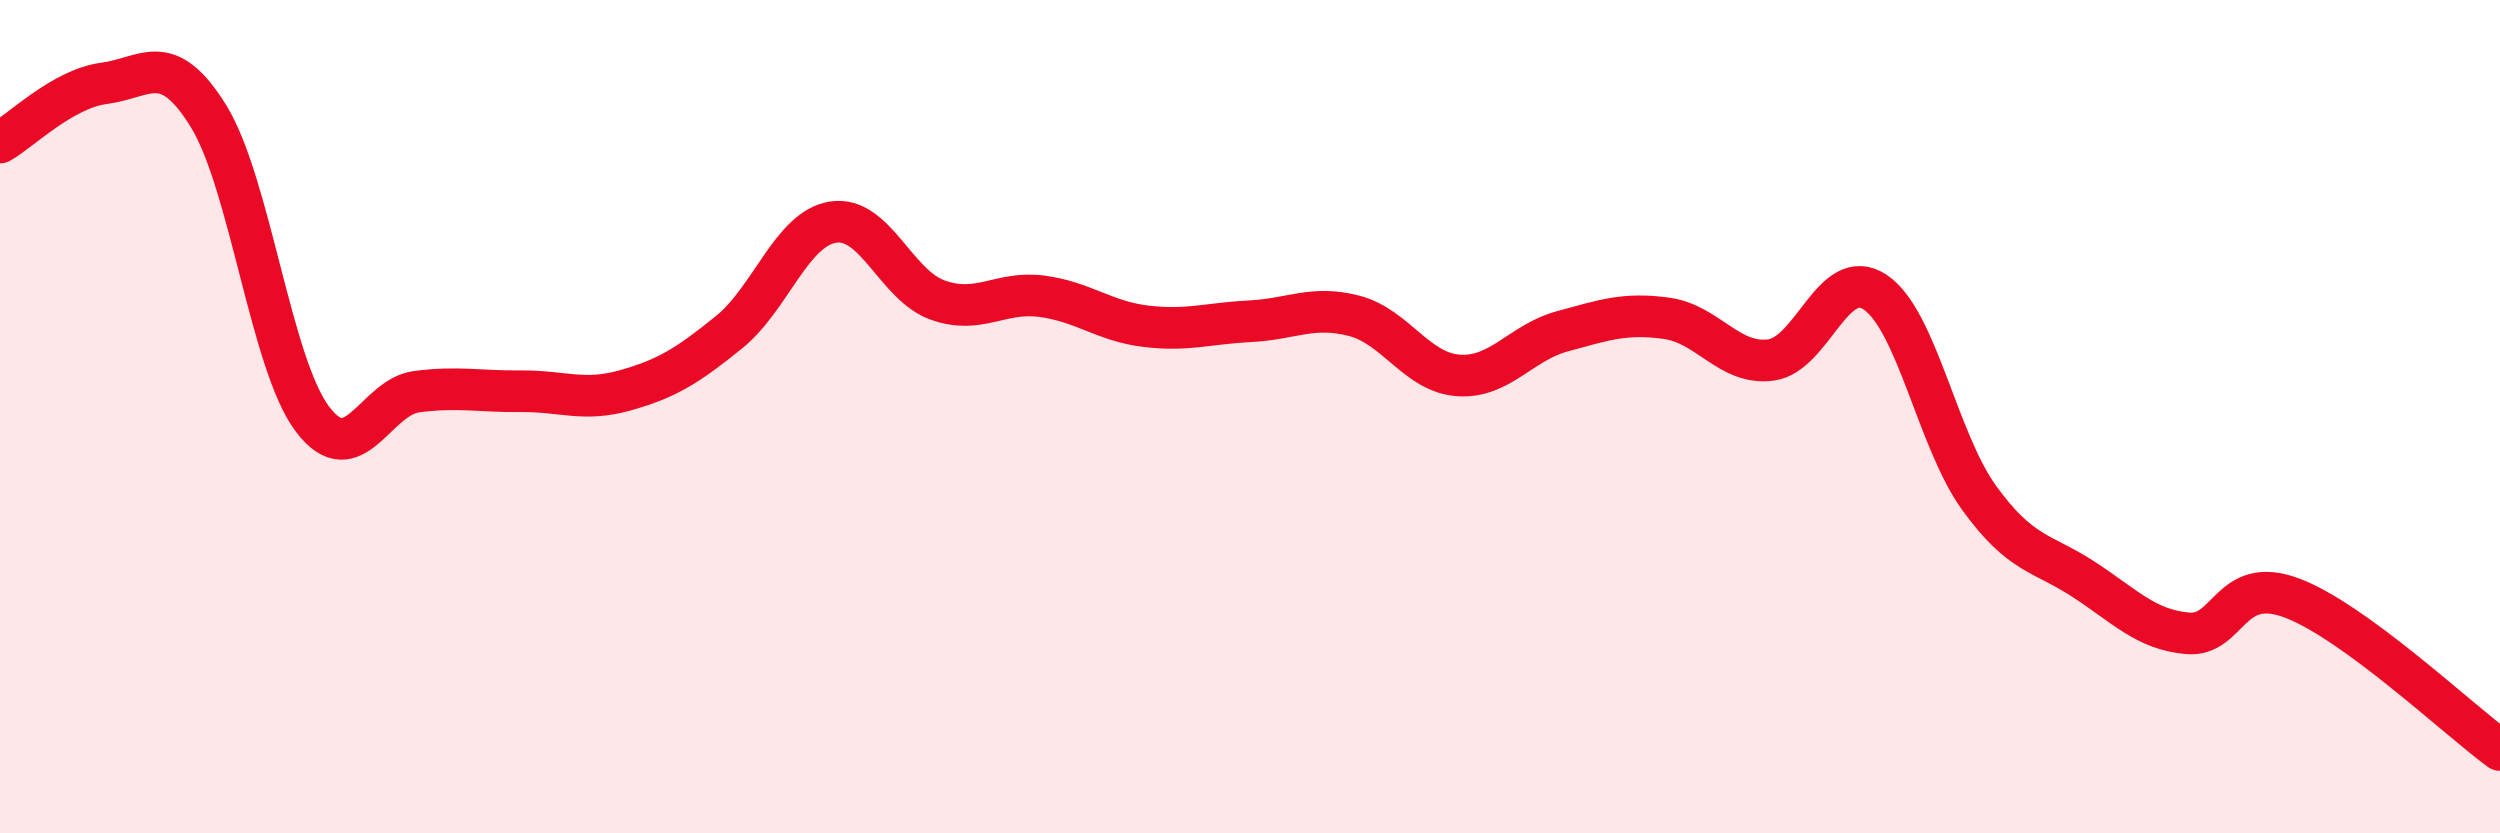 
    <svg width="60" height="20" viewBox="0 0 60 20" xmlns="http://www.w3.org/2000/svg">
      <path
        d="M 0,3.42 C 0.5,3.14 1.5,2.13 2.5,2 C 3.5,1.87 4,1.17 5,2.78 C 6,4.39 6.5,8.74 7.5,10.06 C 8.5,11.38 9,9.53 10,9.4 C 11,9.27 11.5,9.4 12.5,9.39 C 13.5,9.38 14,9.65 15,9.37 C 16,9.09 16.5,8.78 17.5,7.97 C 18.5,7.16 19,5.48 20,5.33 C 21,5.18 21.5,6.84 22.5,7.2 C 23.5,7.56 24,6.98 25,7.11 C 26,7.24 26.5,7.71 27.5,7.83 C 28.5,7.95 29,7.76 30,7.71 C 31,7.66 31.5,7.32 32.5,7.58 C 33.5,7.84 34,8.94 35,9.01 C 36,9.08 36.5,8.22 37.5,7.95 C 38.5,7.68 39,7.5 40,7.64 C 41,7.78 41.5,8.77 42.5,8.64 C 43.5,8.51 44,6.35 45,7.01 C 46,7.67 46.5,10.57 47.5,11.95 C 48.5,13.33 49,13.25 50,13.9 C 51,14.55 51.5,15.11 52.5,15.2 C 53.5,15.29 53.5,13.79 55,14.35 C 56.5,14.91 59,17.27 60,18L60 20L0 20Z"
        fill="#EB0A25"
        opacity="0.1"
        stroke-linecap="round"
        stroke-linejoin="round"
      />
      <path
        d="M 0,3.42 C 0.5,3.14 1.5,2.13 2.5,2 C 3.5,1.87 4,1.17 5,2.78 C 6,4.39 6.5,8.74 7.5,10.06 C 8.5,11.38 9,9.53 10,9.4 C 11,9.27 11.5,9.4 12.5,9.39 C 13.5,9.38 14,9.65 15,9.37 C 16,9.09 16.5,8.78 17.5,7.97 C 18.5,7.16 19,5.48 20,5.33 C 21,5.18 21.5,6.84 22.5,7.2 C 23.5,7.56 24,6.98 25,7.11 C 26,7.24 26.5,7.71 27.5,7.83 C 28.5,7.95 29,7.76 30,7.71 C 31,7.66 31.5,7.32 32.5,7.58 C 33.5,7.84 34,8.94 35,9.01 C 36,9.08 36.5,8.22 37.5,7.95 C 38.5,7.68 39,7.5 40,7.64 C 41,7.78 41.5,8.77 42.5,8.64 C 43.5,8.51 44,6.35 45,7.01 C 46,7.67 46.5,10.57 47.5,11.95 C 48.5,13.33 49,13.25 50,13.9 C 51,14.55 51.5,15.11 52.5,15.2 C 53.5,15.29 53.5,13.79 55,14.35 C 56.5,14.91 59,17.27 60,18"
        stroke="#EB0A25"
        stroke-width="1"
        fill="none"
        stroke-linecap="round"
        stroke-linejoin="round"
      />
    </svg>
  